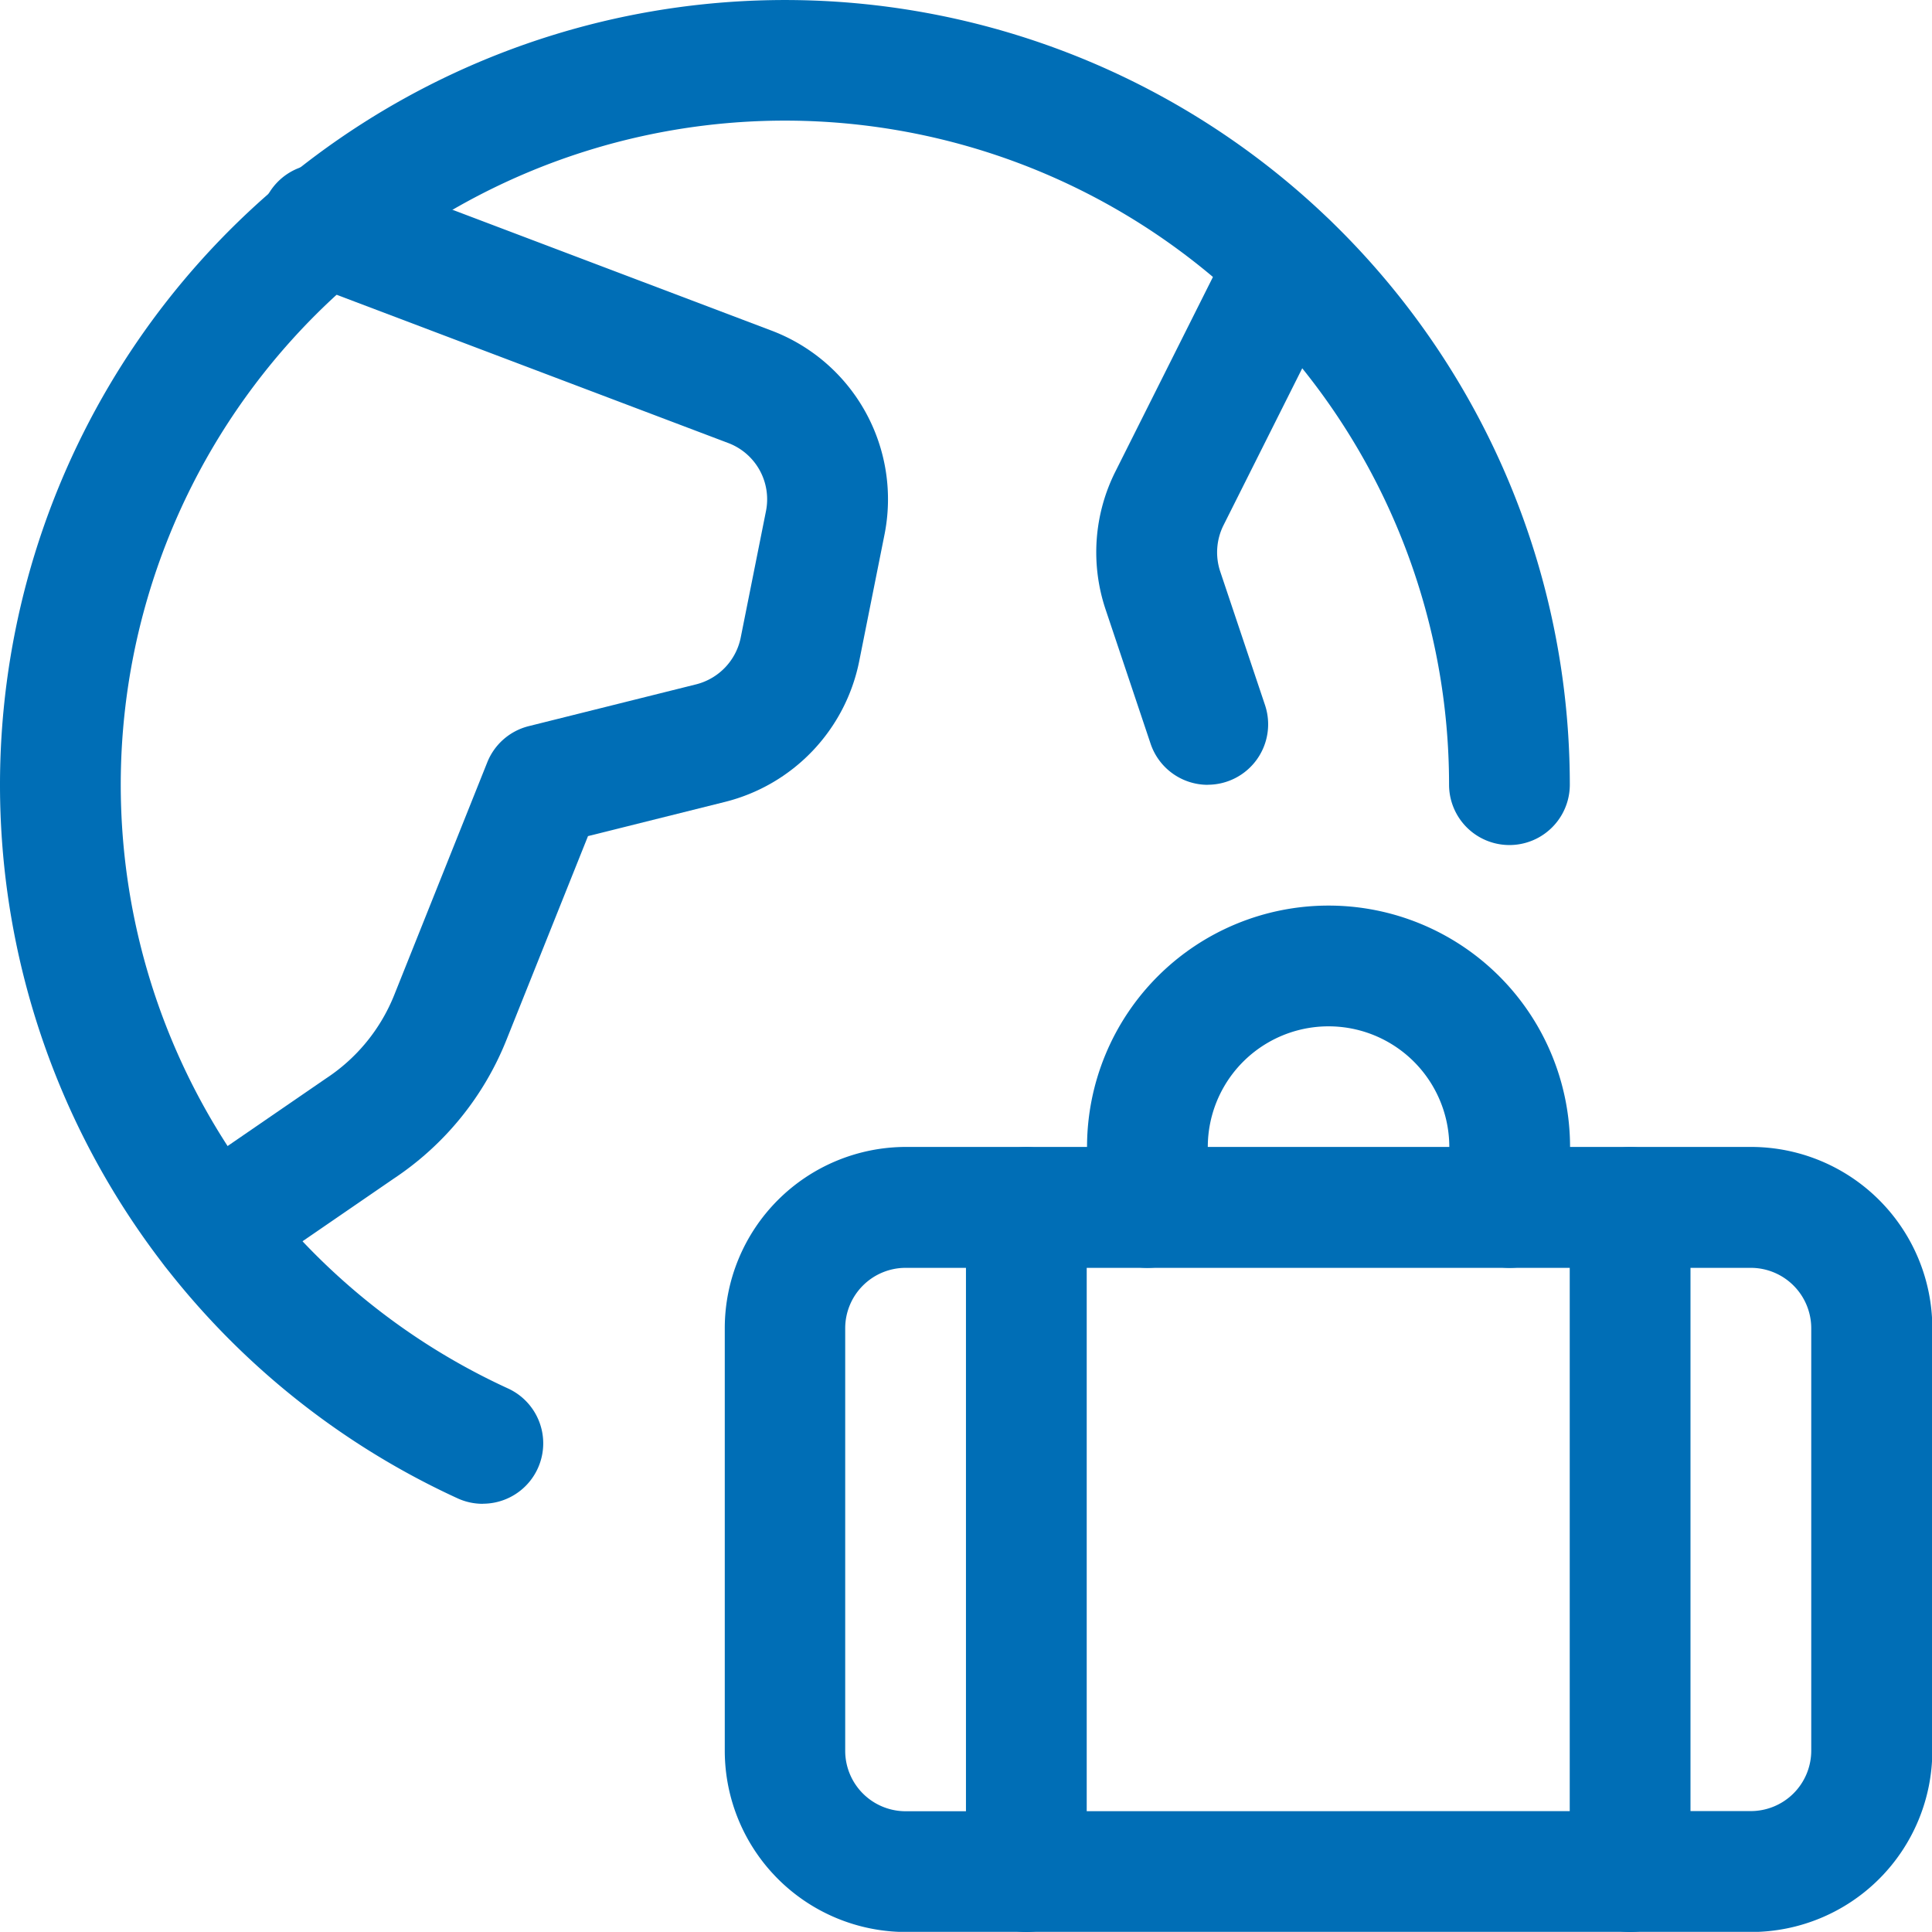 <svg xmlns="http://www.w3.org/2000/svg" width="23.999" height="23.997" viewBox="0 0 23.999 23.997"><g transform="translate(-299.997 -96.001)"><path d="M305.993,114.681a.747.747,0,0,1-.312-.068,9.75,9.75,0,1,1,13.816-8.865.75.75,0,1,1-1.5,0,8.25,8.25,0,1,0-11.69,7.5.75.75,0,0,1-.313,1.432Z" fill="#006eb6"/><path d="M302.642,112.022a.75.75,0,0,1-.425-1.368l1.83-1.257.009-.006a2.231,2.231,0,0,0,.84-1.035l1.154-2.886a.75.75,0,0,1,.515-.449l2.079-.519a.753.753,0,0,0,.554-.581l.313-1.567a.747.747,0,0,0-.471-.851l-5.283-2a.75.75,0,1,1,.531-1.4l5.28,2a2.24,2.24,0,0,1,1.414,2.549l-.313,1.567a2.259,2.259,0,0,1-1.662,1.742l-1.706.426-1.012,2.529a3.724,3.724,0,0,1-1.4,1.725l-1.826,1.254A.747.747,0,0,1,302.642,112.022Z" fill="#006eb6"/><path d="M315,105.75a.75.75,0,0,1-.711-.512l-.557-1.662a2.234,2.234,0,0,1,.121-1.719l1.467-2.926a.75.75,0,0,1,1.341.672l-1.467,2.925a.753.753,0,0,0-.04.571l.557,1.661a.751.751,0,0,1-.711.989Z" fill="#006eb6"/><path d="M311.246,110.248h10.5A2.253,2.253,0,0,1,324,112.5v5.25a2.253,2.253,0,0,1-2.25,2.25h-10.5a2.253,2.253,0,0,1-2.25-2.25V112.5A2.253,2.253,0,0,1,311.246,110.248Zm10.5,8.25a.751.751,0,0,0,.75-.75V112.5a.751.751,0,0,0-.75-.75h-10.5a.751.751,0,0,0-.75.75v5.25a.751.751,0,0,0,.75.75Z" fill="#006eb6"/><path d="M312.746,120a.75.75,0,0,1-.75-.75V111a.75.75,0,0,1,1.5,0v8.25A.75.75,0,0,1,312.746,120Z" fill="#006eb6"/><path d="M320.246,120a.75.75,0,0,1-.75-.75V111a.75.75,0,0,1,1.5,0v8.25A.75.75,0,0,1,320.246,120Z" fill="#006eb6"/><path d="M318.746,111.75A.75.75,0,0,1,318,111v-.75a1.5,1.5,0,0,0-3,0V111a.75.75,0,0,1-1.5,0v-.75a3,3,0,0,1,6,0V111A.75.75,0,0,1,318.746,111.75Z" fill="#006eb6"/></g></svg>